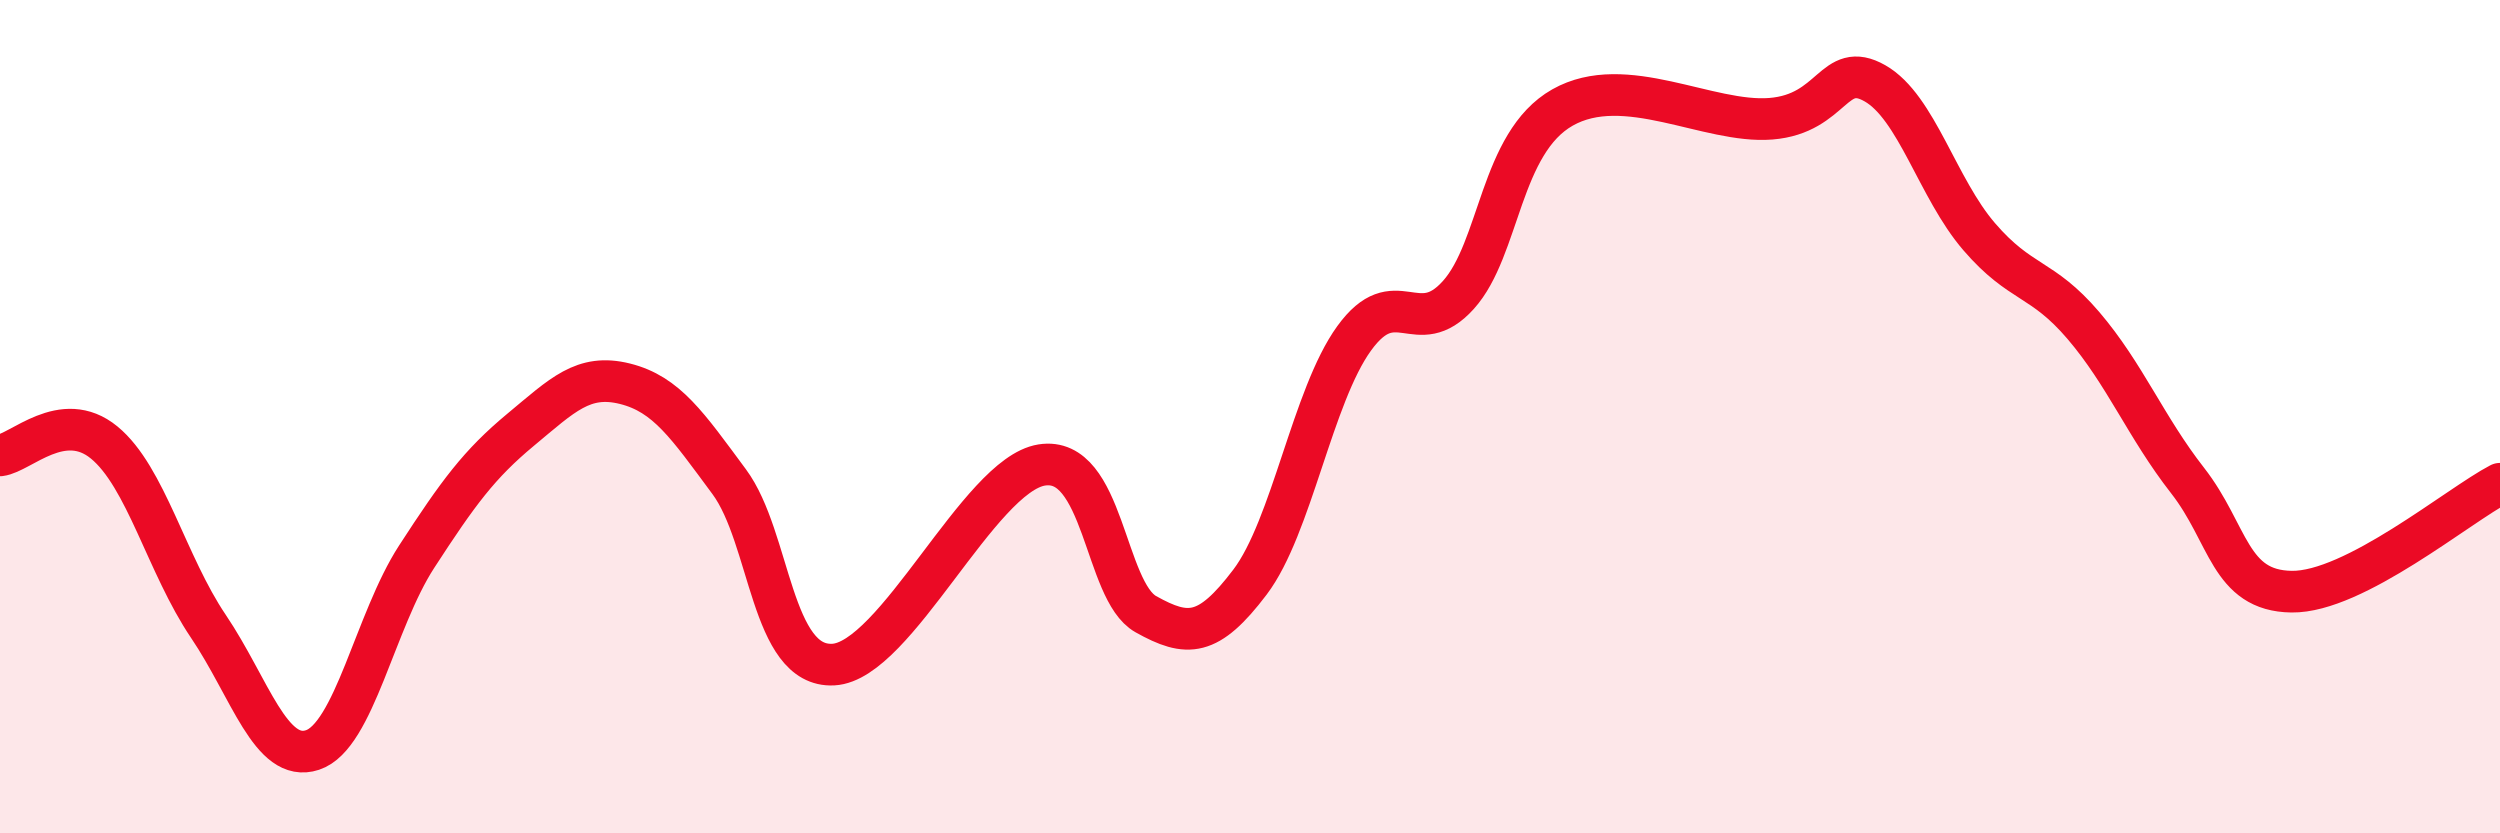 
    <svg width="60" height="20" viewBox="0 0 60 20" xmlns="http://www.w3.org/2000/svg">
      <path
        d="M 0,10.93 C 0.5,10.87 1.5,9.8 2.5,10.62 C 3.5,11.44 4,13.55 5,15.03 C 6,16.51 6.5,18.33 7.5,18 C 8.5,17.67 9,14.9 10,13.36 C 11,11.82 11.5,11.14 12.5,10.31 C 13.5,9.48 14,8.96 15,9.21 C 16,9.46 16.5,10.21 17.5,11.56 C 18.5,12.91 18.5,16.03 20,15.95 C 21.5,15.87 23.5,11.4 25,11.16 C 26.5,10.92 26.5,14.18 27.5,14.74 C 28.5,15.3 29,15.29 30,13.97 C 31,12.65 31.5,9.5 32.5,8.12 C 33.5,6.74 34,8.19 35,7.08 C 36,5.97 36,3.43 37.5,2.58 C 39,1.73 41,2.97 42.5,2.85 C 44,2.73 44,1.43 45,2 C 46,2.57 46.5,4.52 47.5,5.68 C 48.5,6.84 49,6.64 50,7.81 C 51,8.98 51.5,10.25 52.5,11.53 C 53.5,12.81 53.5,14.18 55,14.2 C 56.5,14.22 59,12.13 60,11.61L60 20L0 20Z"
        fill="#EB0A25"
        opacity="0.1"
        stroke-linecap="round"
        stroke-linejoin="round"
      />
      <path
        d="M 0,10.93 C 0.5,10.87 1.5,9.8 2.5,10.62 C 3.5,11.44 4,13.55 5,15.03 C 6,16.51 6.5,18.33 7.5,18 C 8.5,17.67 9,14.9 10,13.36 C 11,11.82 11.5,11.14 12.5,10.31 C 13.5,9.48 14,8.96 15,9.21 C 16,9.46 16.5,10.21 17.5,11.56 C 18.5,12.91 18.5,16.03 20,15.95 C 21.5,15.87 23.5,11.4 25,11.16 C 26.5,10.92 26.5,14.18 27.5,14.74 C 28.5,15.3 29,15.29 30,13.97 C 31,12.65 31.5,9.5 32.5,8.12 C 33.5,6.74 34,8.19 35,7.08 C 36,5.97 36,3.43 37.5,2.58 C 39,1.73 41,2.97 42.5,2.85 C 44,2.73 44,1.43 45,2 C 46,2.57 46.5,4.52 47.5,5.68 C 48.5,6.84 49,6.64 50,7.81 C 51,8.98 51.5,10.25 52.5,11.53 C 53.5,12.81 53.5,14.18 55,14.2 C 56.5,14.22 59,12.13 60,11.61"
        stroke="#EB0A25"
        stroke-width="1"
        fill="none"
        stroke-linecap="round"
        stroke-linejoin="round"
      />
    </svg>
  